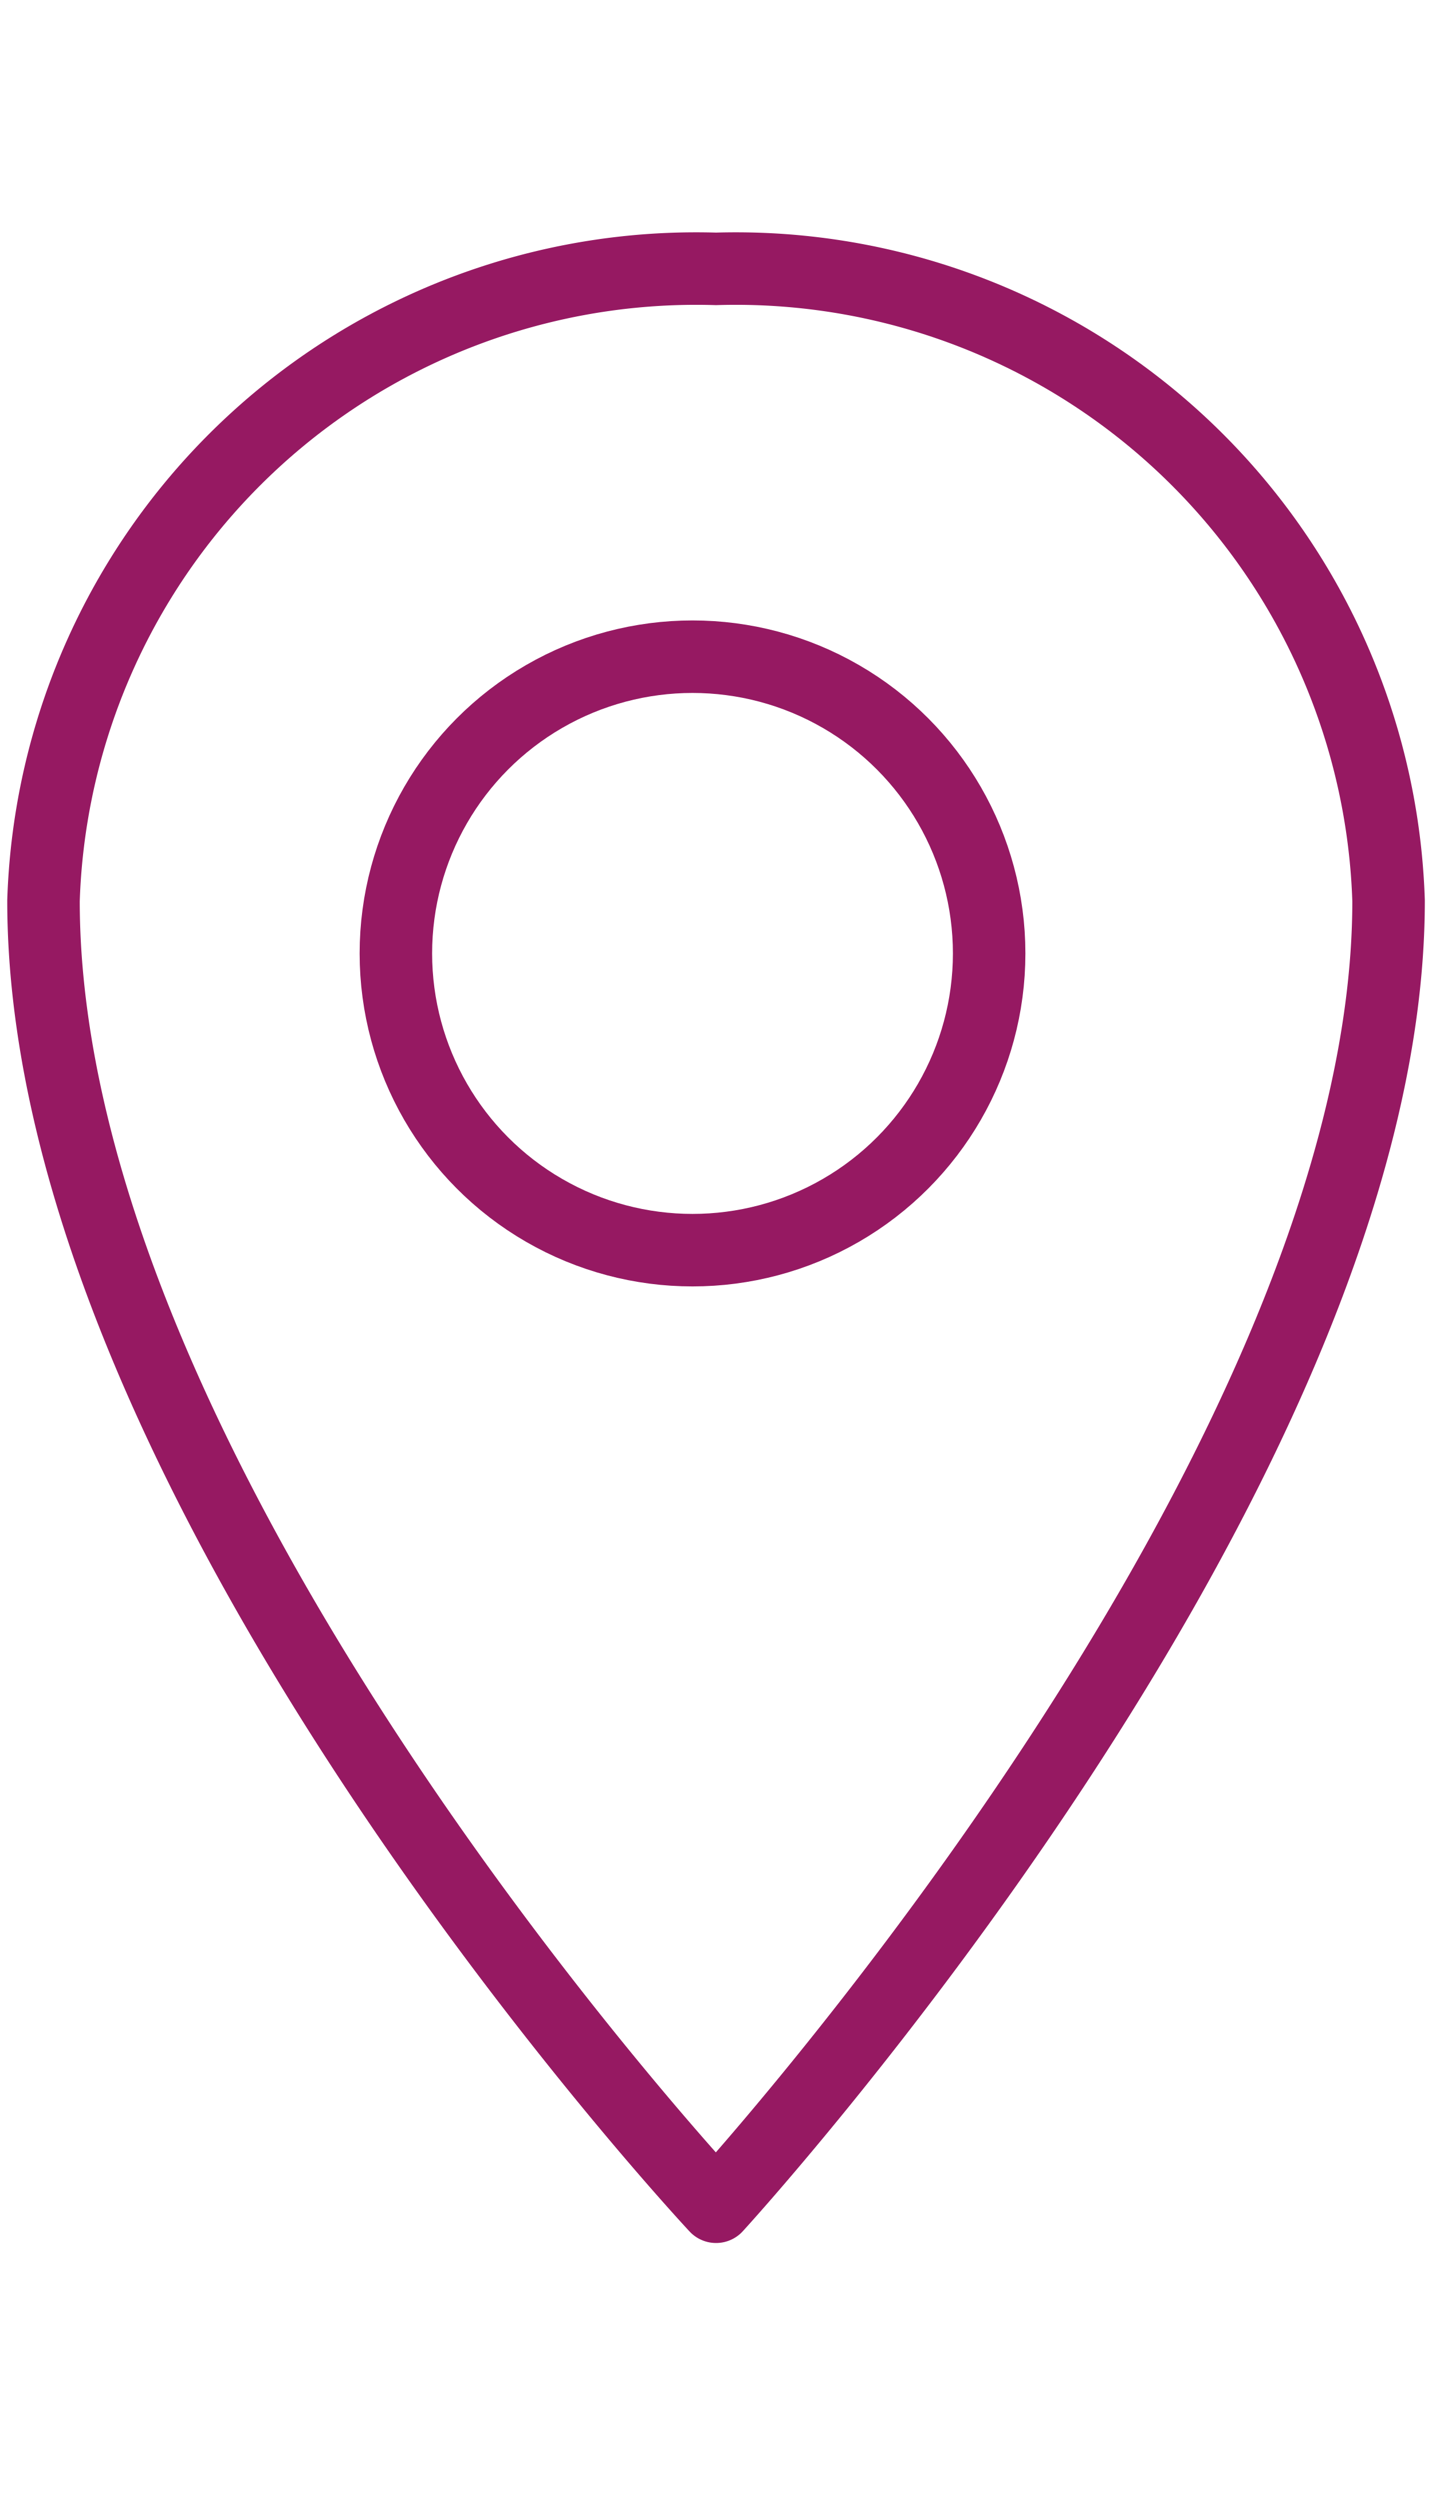 <svg xmlns="http://www.w3.org/2000/svg" width="18.754" height="32.732" viewBox="0 0 19.754 32.732">
  <g id="Location" transform="translate(0.6)">
    <rect id="Rectangle_1758" data-name="Rectangle 1758" width="16.366" height="32.732" transform="translate(2.133)" fill="none"/>
    <path id="Path_52329" data-name="Path 52329" d="M28.555,10.714c0,7.9-9.277,18.009-9.277,18.009S10,18.806,10,10.714A9.008,9.008,0,0,1,19.277,2,9.009,9.009,0,0,1,28.555,10.714Z" transform="translate(-10 0.835)" fill="none" stroke="#961962" stroke-linejoin="round" strokeWidth="1.2"/>
    <circle id="Ellipse_204" data-name="Ellipse 204" cx="4.092" cy="4.092" r="4.092" transform="translate(4.861 8.183)" fill="none" stroke="#961962" stroke-linejoin="round" strokeWidth="1.2"/>
  </g>
</svg>
